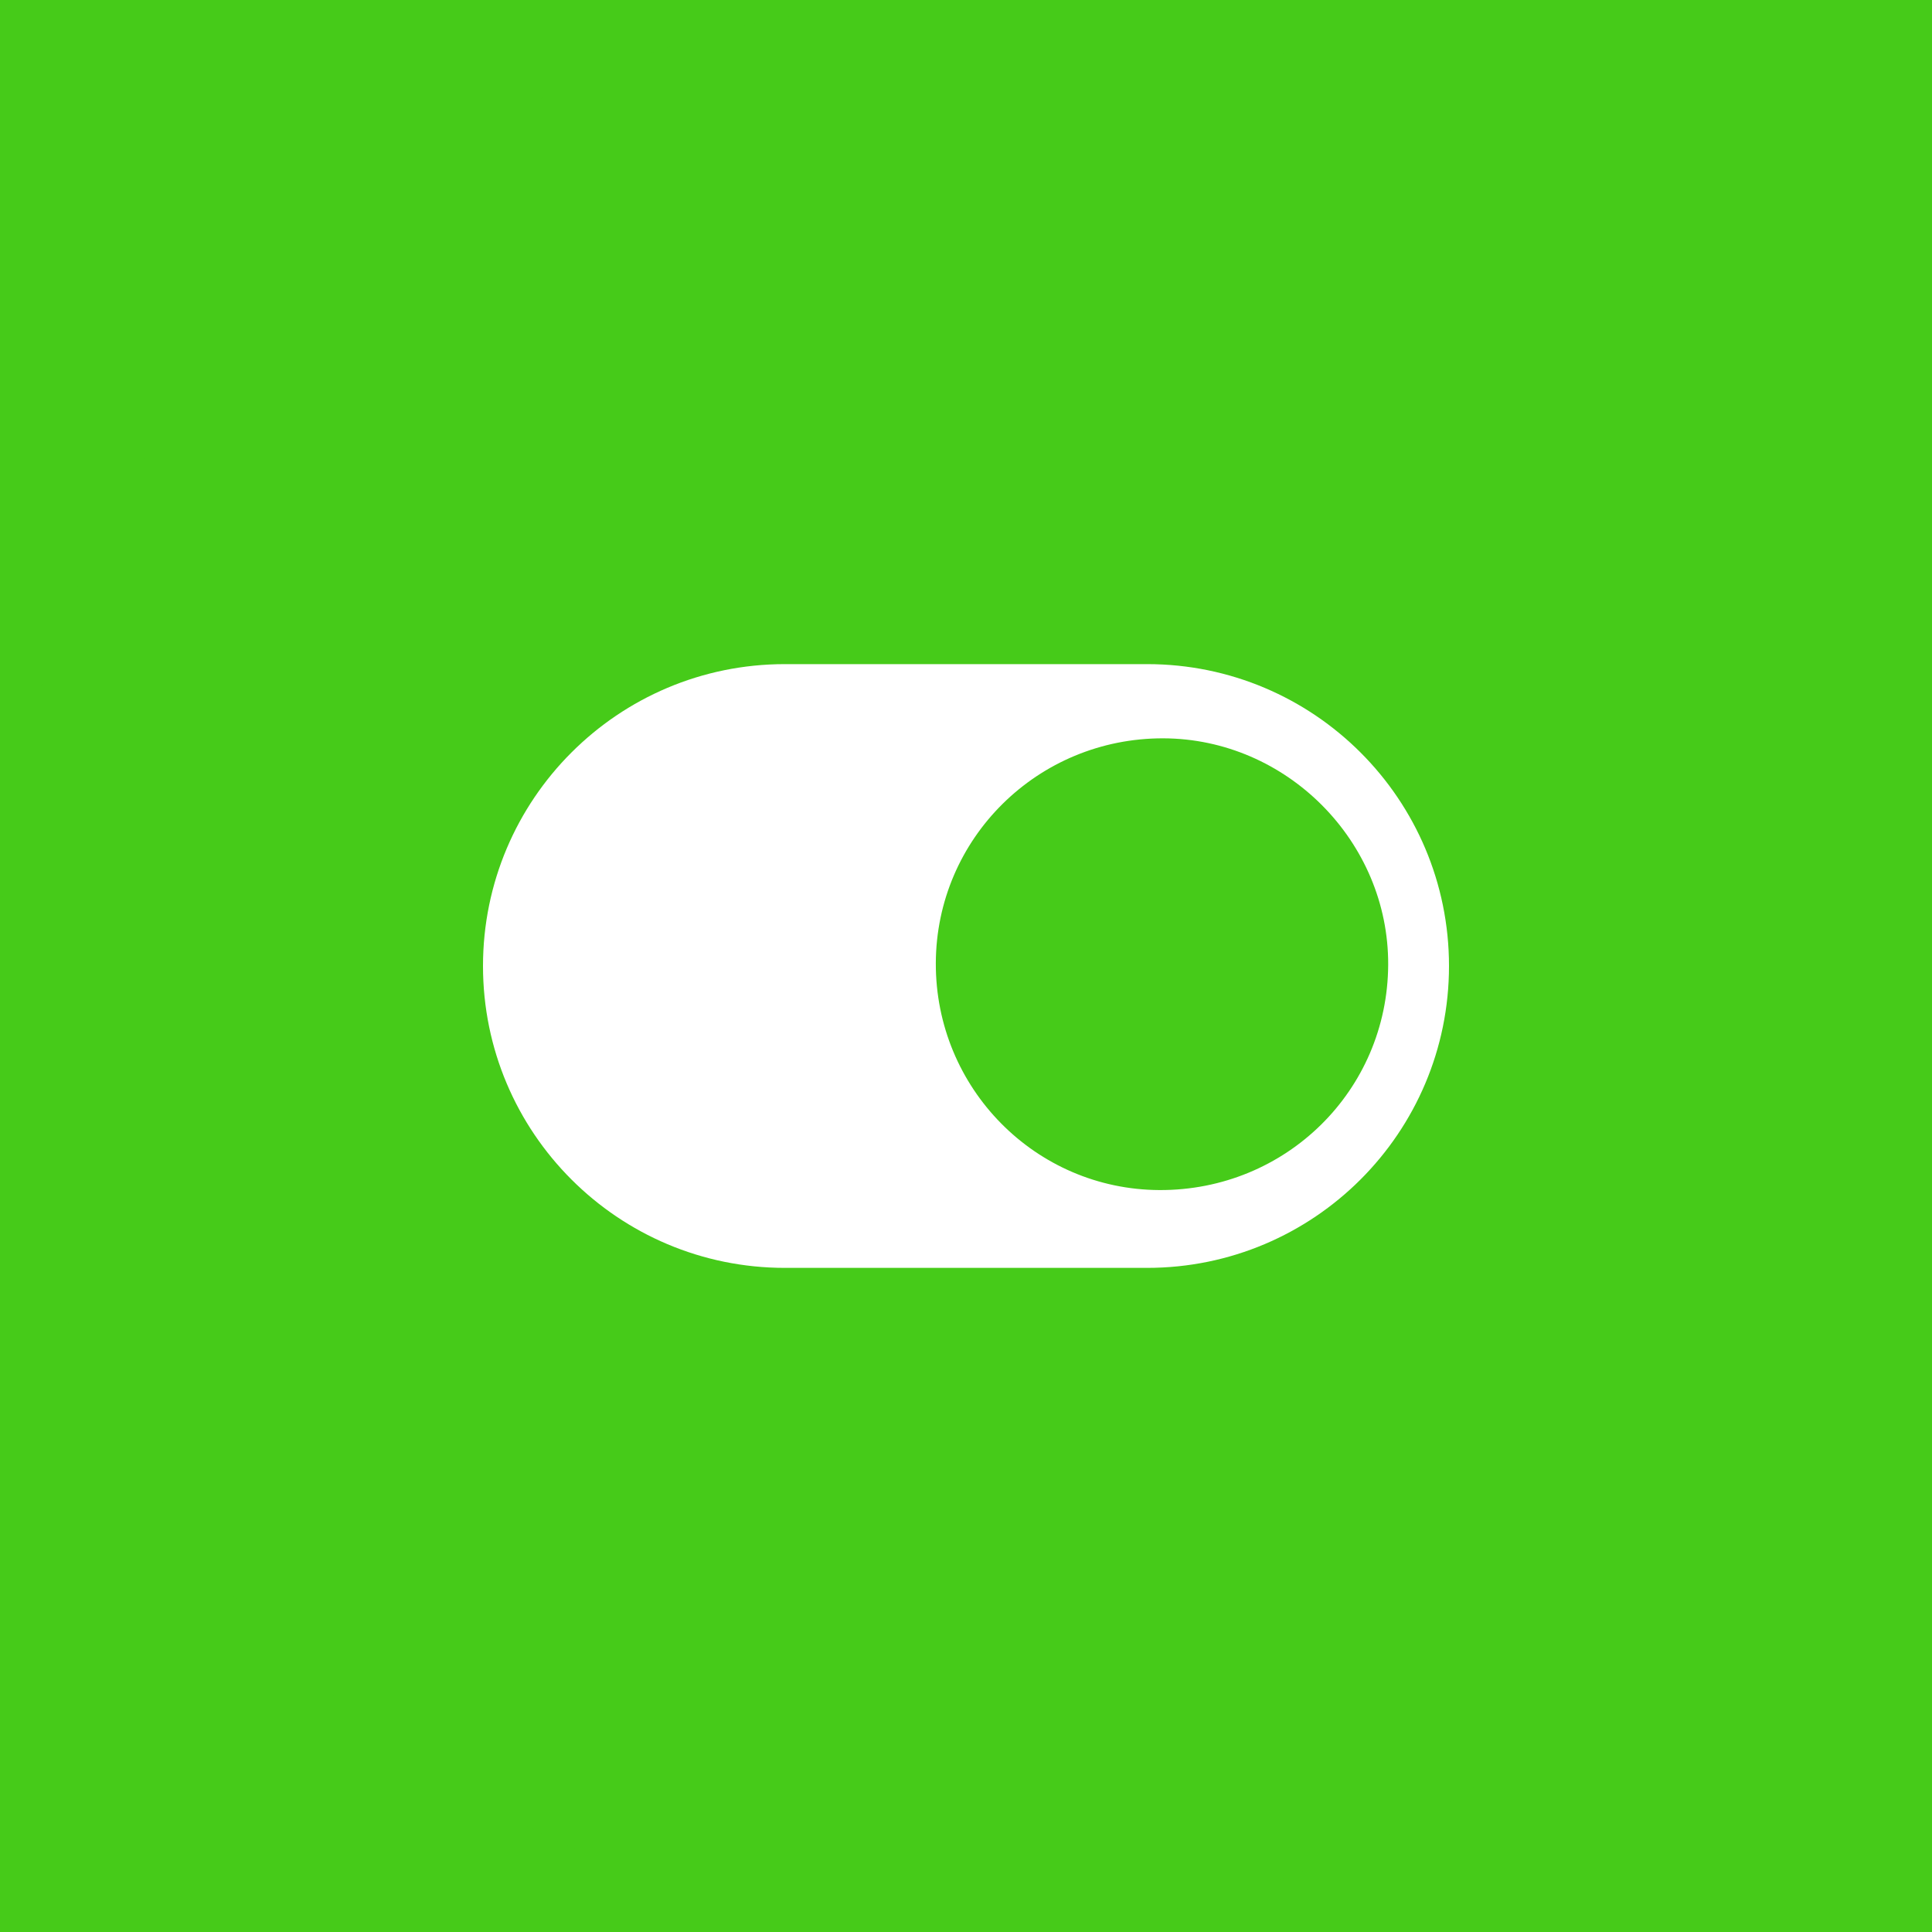 <svg width="160" height="160" viewBox="0 0 160 160" fill="none" xmlns="http://www.w3.org/2000/svg">
<rect x="0" y="0" width="160" height="160" fill="#333333" stroke="none"/>
<g clip-path="url(#clip0_471_10297)">
<rect width="160" height="160" fill="#46CB19"/>
<circle cx="80" cy="80" r="80" fill="#46CB19"/>
<path d="M40 80C40 66.193 51.193 55 65 55H95C108.807 55 120 66.193 120 80V80C120 93.807 108.807 105 95 105H65C51.193 105 40 93.807 40 80V80Z" fill="white"/>
<path d="M77.5 79.771C77.535 69.432 85.943 61.12 96.336 61.145C106.554 61.174 115.012 69.686 114.963 79.9C114.913 90.308 106.495 98.601 96.018 98.556C85.749 98.511 77.47 90.109 77.5 79.766V79.771Z" fill="#46CB19"/>
</g>
<defs>
<clipPath id="clip0_471_10297">
<rect width="160" height="160" fill="white"/>
</clipPath>
</defs>
</svg>
